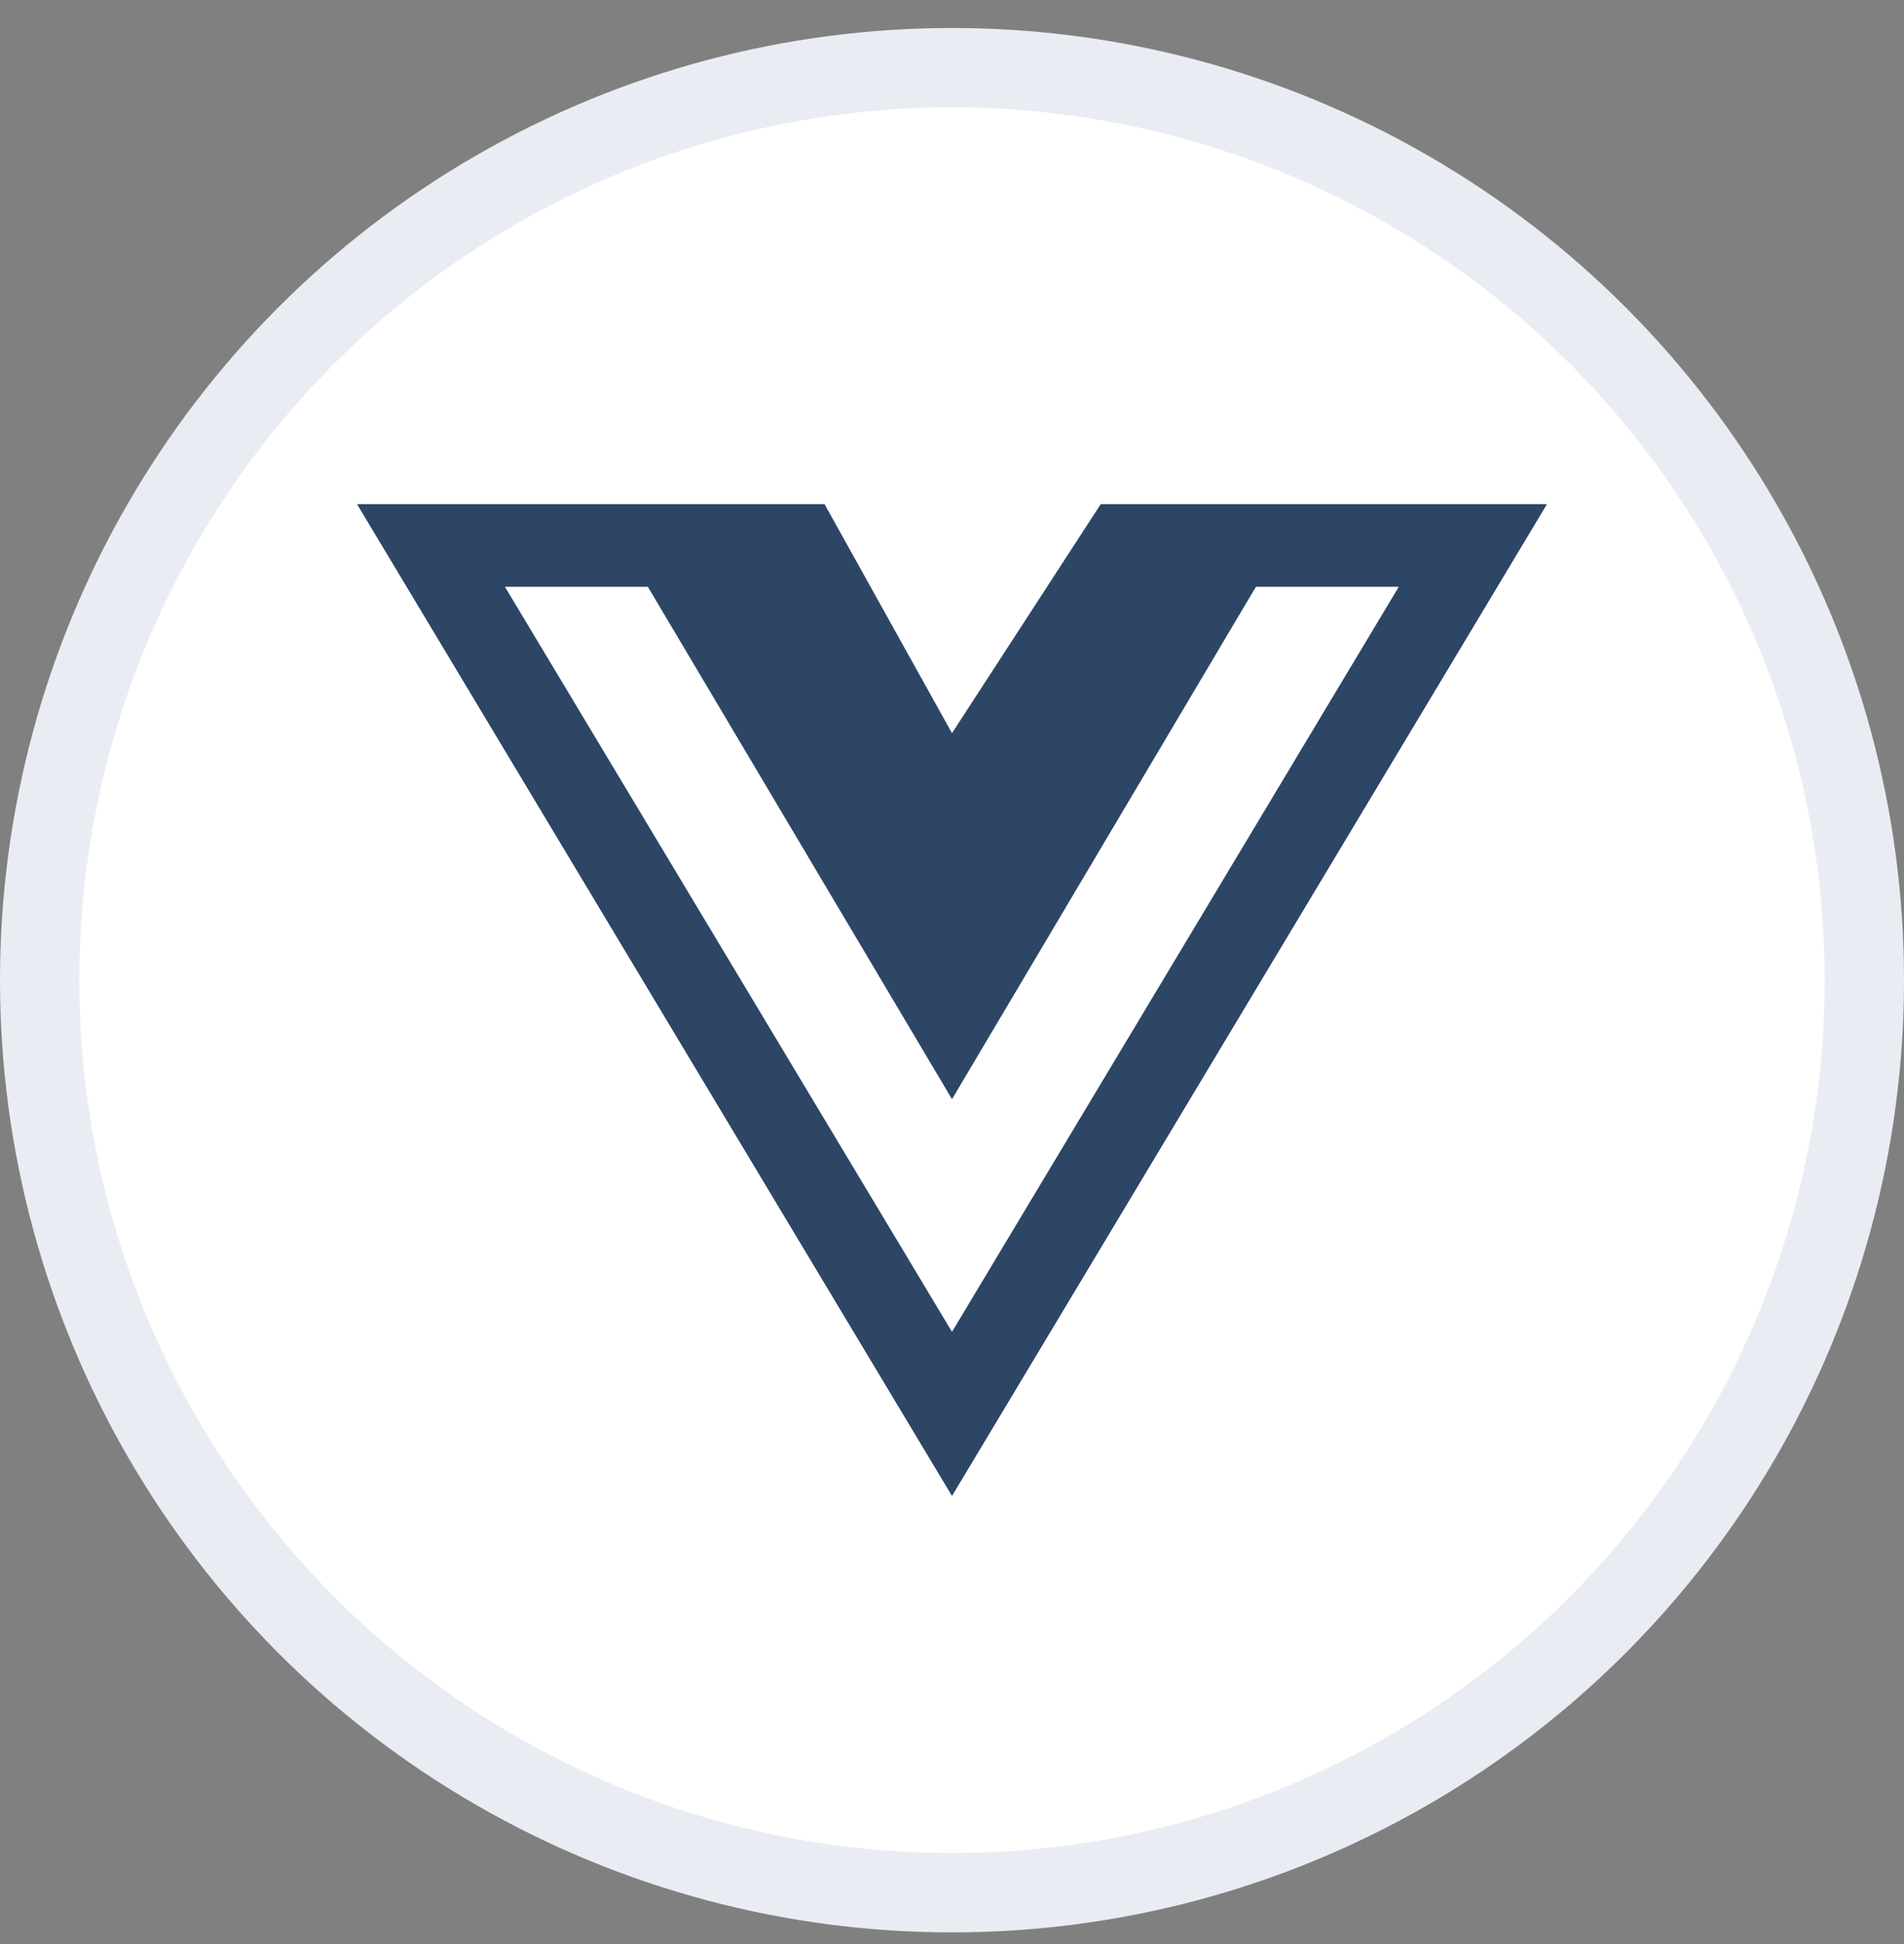 <?xml version="1.0" encoding="UTF-8"?>
<svg width="48px" height="49px" viewBox="0 0 48 49" version="1.1" xmlns="http://www.w3.org/2000/svg" xmlns:xlink="http://www.w3.org/1999/xlink">
    <rect x="0" y="0" width="48" height="49" fill="#808080" stroke="none"/>
    <title>vue-icon</title>
    <g id="页面-1" stroke="none" stroke-width="1" fill="none" fill-rule="evenodd">
        <g id="vue-icon" transform="translate(1, 1.706)" fill-rule="nonzero">
            <circle id="椭圆形" stroke="#E9EDF3" stroke-width="2" fill="#FFFFFF" cx="23" cy="23" r="23"></circle>
            <g id="编组" transform="translate(8, 11)" fill="#2D4665">
                <path d="M23.9,0 L18.75,0 L15,5.773 L11.786,0 L0,0 L15,25 L30,0 L23.9,0 Z M3.73,2.085 L7.333,2.085 L15,14.999 L22.661,2.085 L26.263,2.085 L15,20.863 L3.73,2.085 Z" id="形状"></path>
            </g>
        </g>
    </g>
</svg>